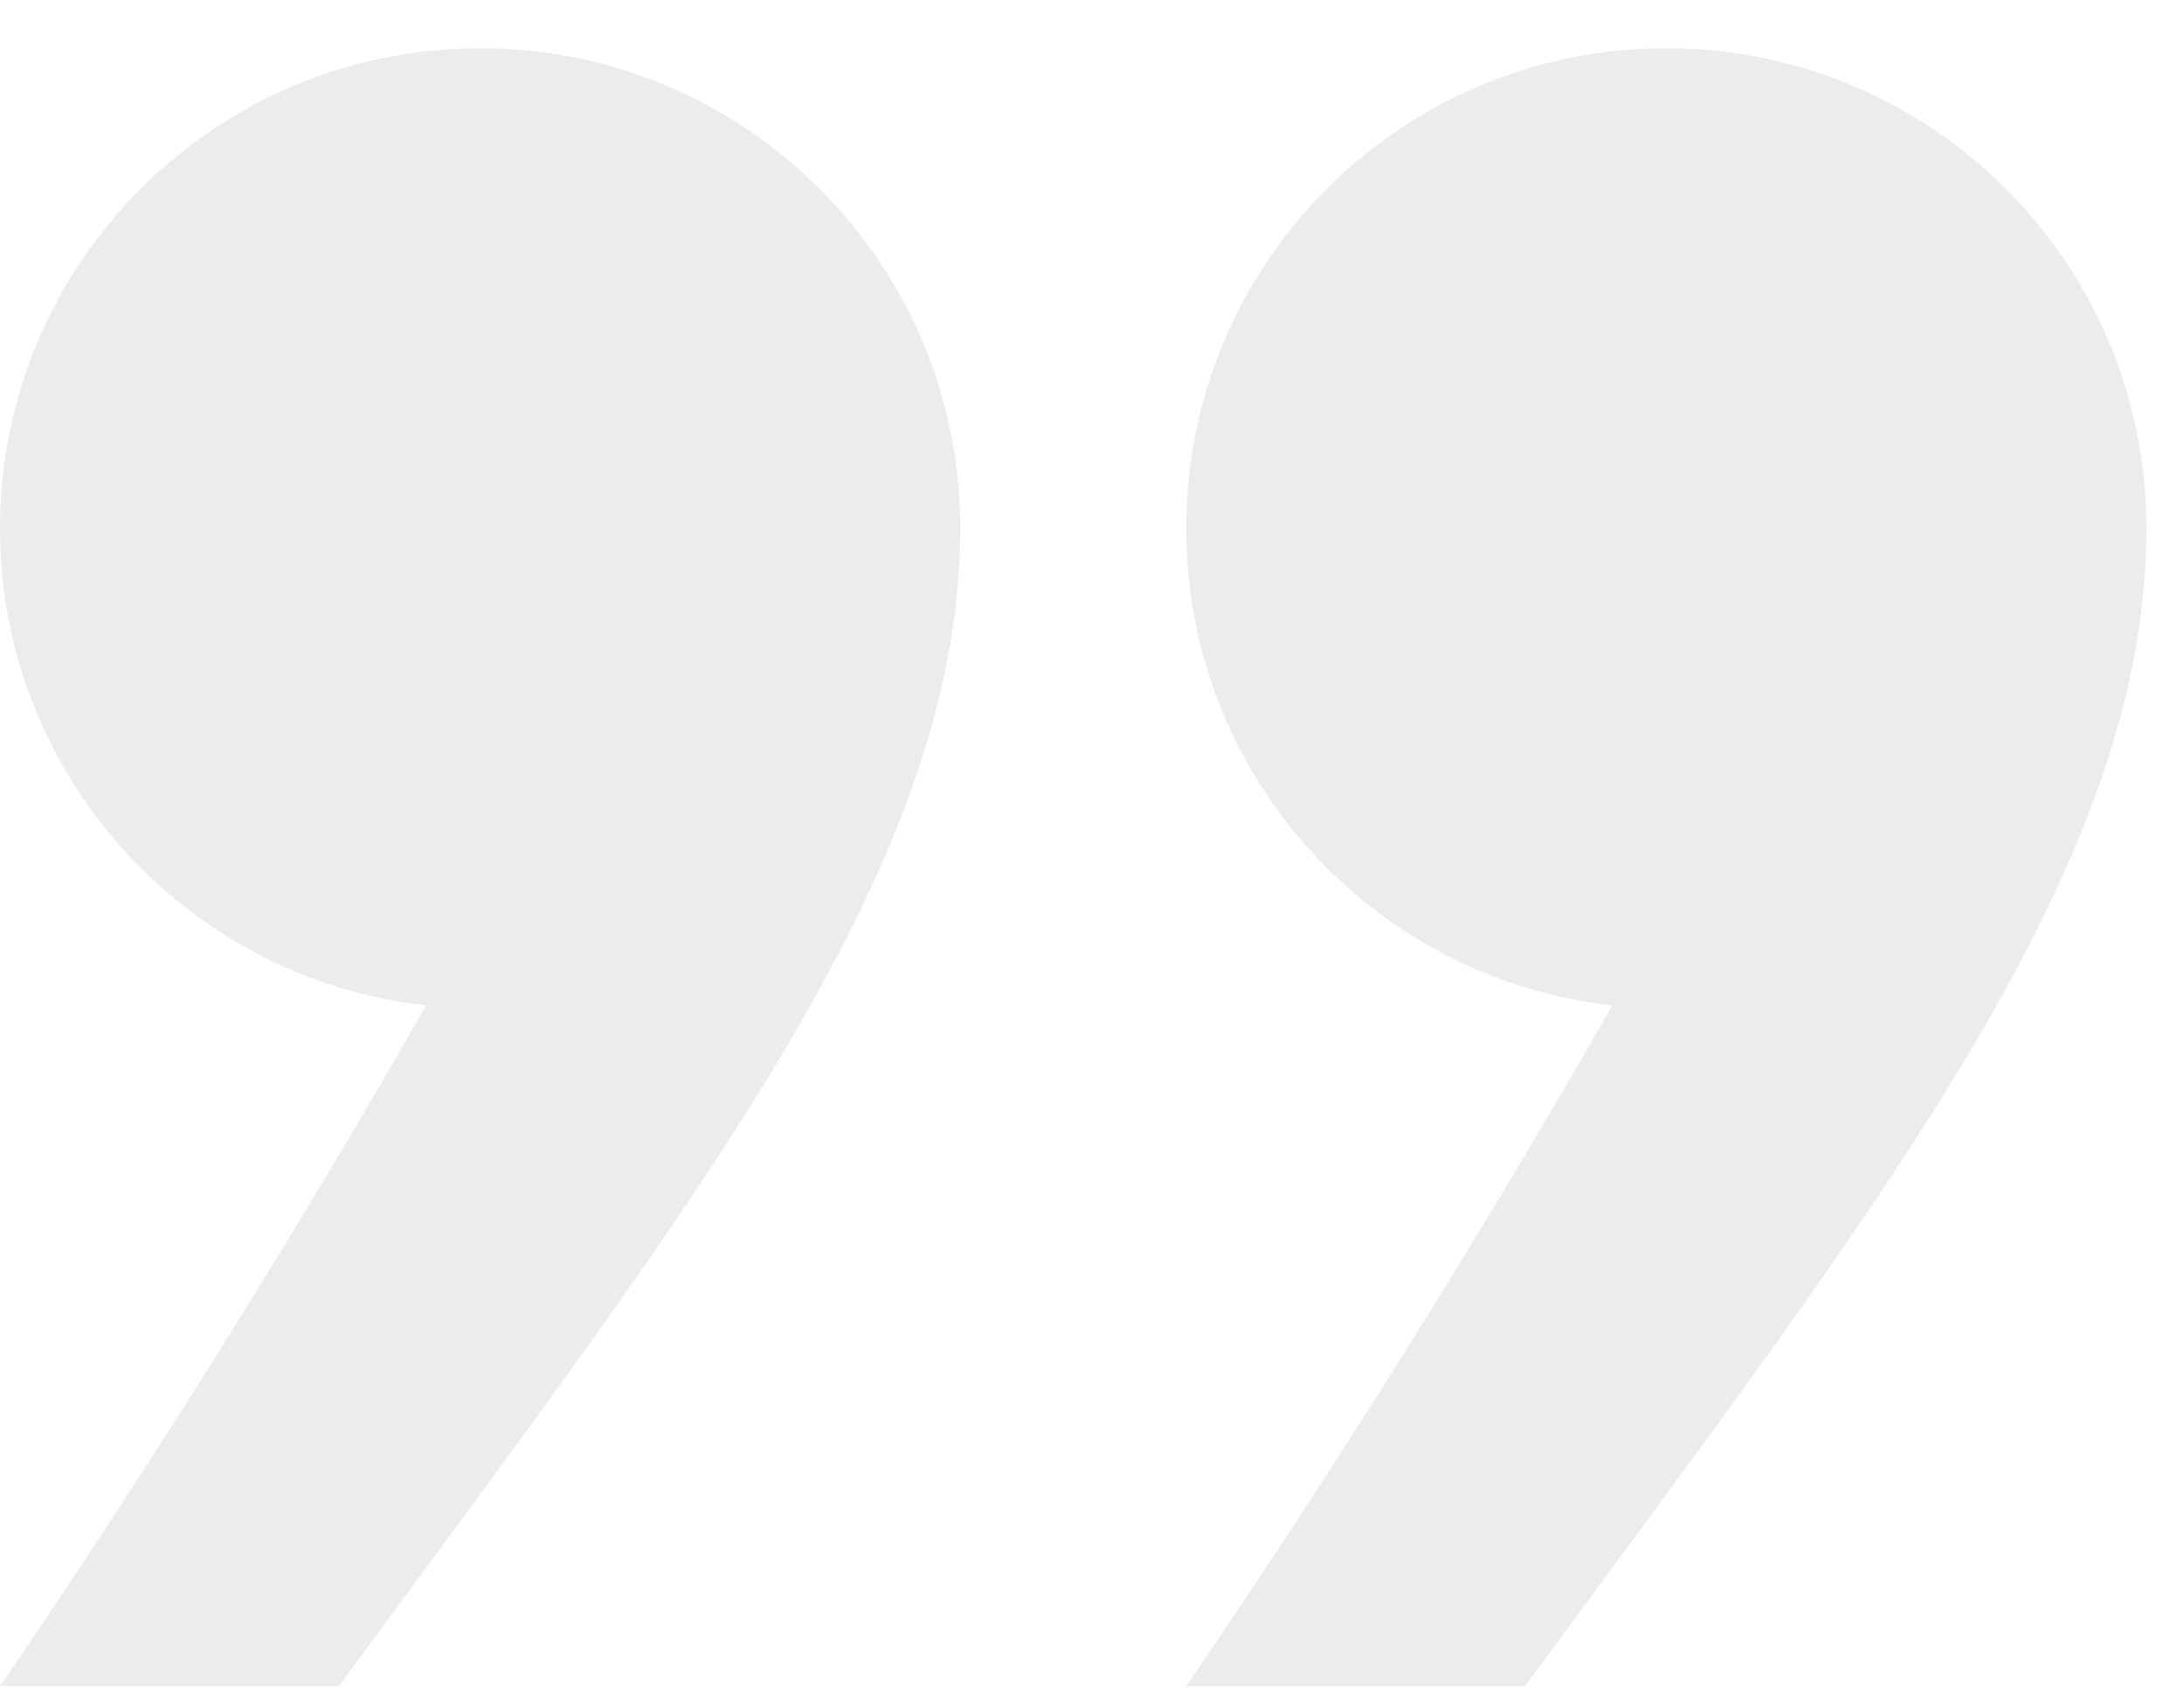 <svg width="40" height="31" viewBox="0 0 40 31" fill="none" xmlns="http://www.w3.org/2000/svg">
<g id="Union" opacity="0.5">
<path d="M17.587 9.676V9.687C17.581 15.45 13.404 21.118 7.571 29.03C7.247 29.469 6.918 29.916 6.585 30.369L6.207 30.883H0C2.894 26.657 5.657 22.183 7.803 18.415C3.413 17.923 0 14.198 0 9.676C0 4.82 3.937 0.883 8.794 0.883C13.65 0.883 17.587 4.82 17.587 9.676Z" fill="#D9D9D9"/>
<path d="M29.297 29.029C35.133 21.112 39.312 15.443 39.312 9.676C39.312 4.819 35.375 0.883 30.519 0.883C25.662 0.883 21.725 4.82 21.725 9.676C21.725 14.198 25.138 17.923 29.529 18.415C27.382 22.182 24.619 26.657 21.725 30.883H27.932C28.386 30.265 28.831 29.661 29.267 29.07L29.297 29.029Z" fill="#D9D9D9"/>
</g>
</svg>
